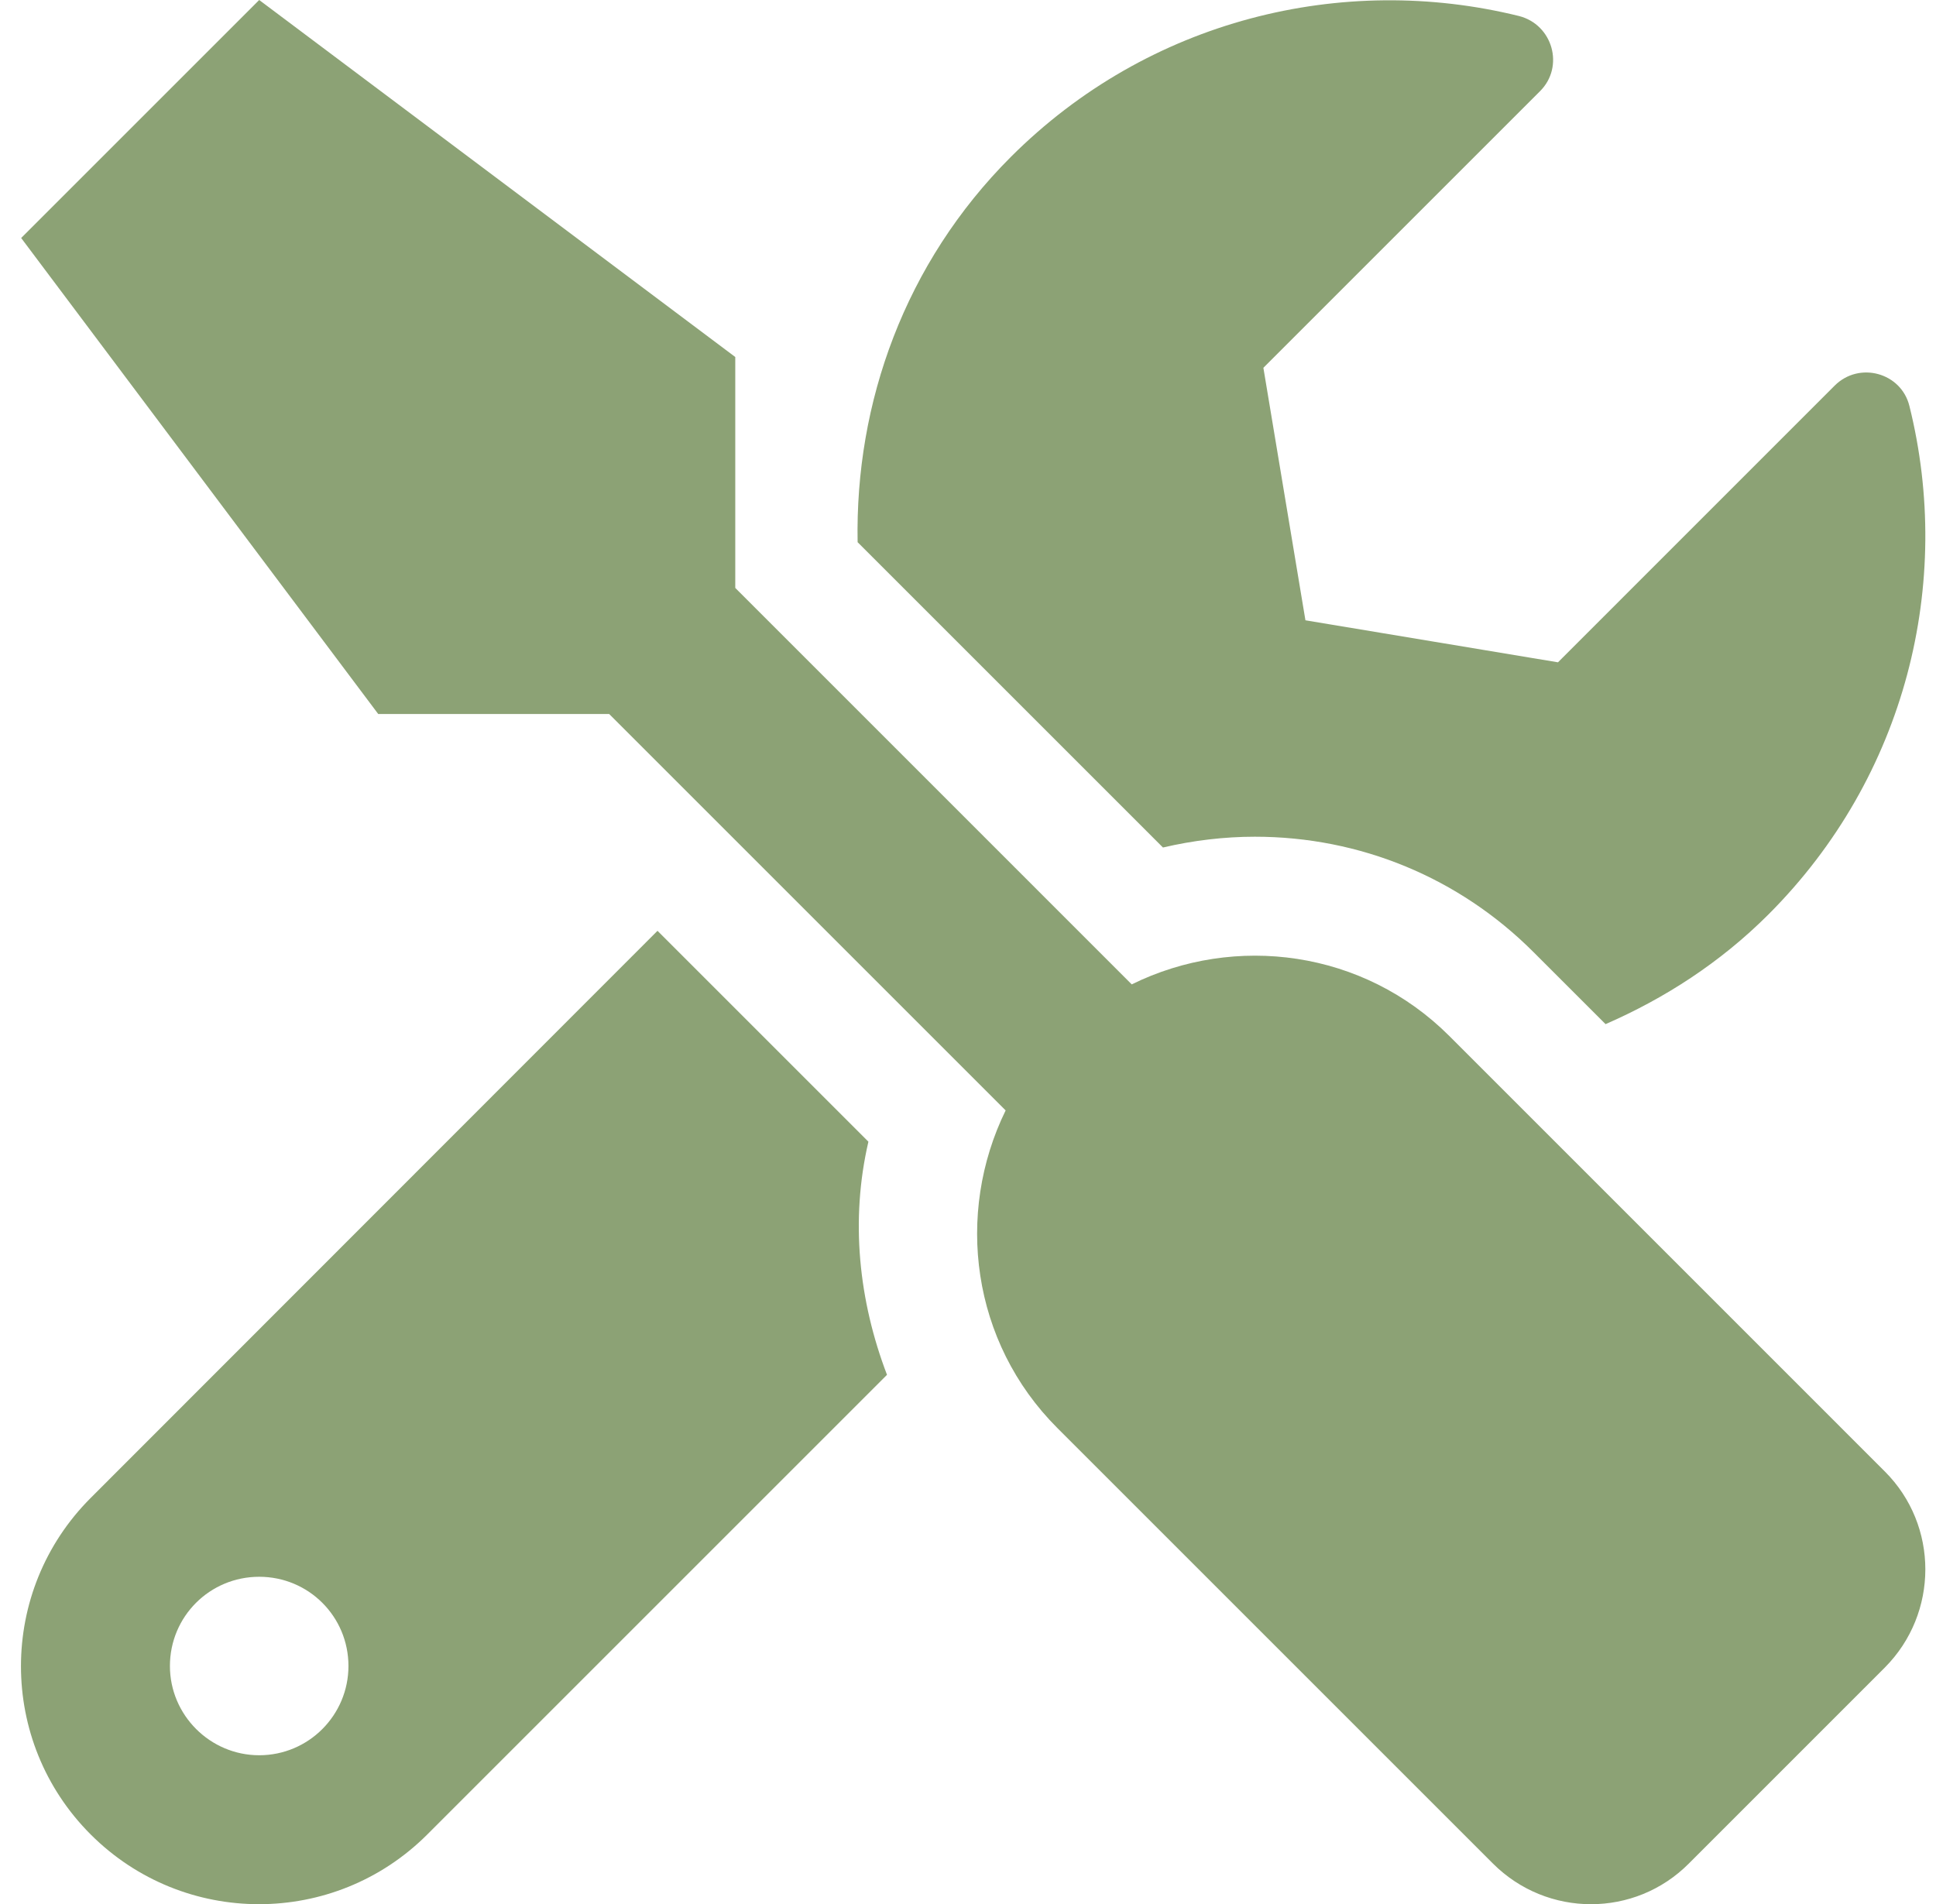 <svg width="61" height="60" viewBox="0 0 61 60" fill="none" xmlns="http://www.w3.org/2000/svg">
<path d="M59.389 46.371L45.667 32.648C42.96 29.941 38.917 29.414 35.659 31.02L23.167 18.527V11.25L8.167 0L0.667 7.5L11.917 22.5H19.194L31.686 34.992C30.092 38.25 30.608 42.293 33.315 45L47.038 58.723C48.749 60.434 51.514 60.434 53.214 58.723L59.389 52.547C61.089 50.836 61.089 48.07 59.389 46.371ZM39.538 26.367C42.854 26.367 45.971 27.656 48.315 30L50.589 32.273C52.44 31.465 54.198 30.34 55.721 28.816C60.069 24.469 61.545 18.352 60.163 12.797C59.905 11.742 58.581 11.379 57.807 12.152L49.089 20.871L41.132 19.547L39.807 11.59L48.526 2.871C49.299 2.098 48.924 0.773 47.858 0.504C42.303 -0.867 36.186 0.609 31.85 4.945C28.51 8.285 26.94 12.691 27.022 17.086L36.643 26.707C37.592 26.484 38.577 26.367 39.538 26.367ZM27.362 35.977L20.717 29.332L2.858 47.203C-0.072 50.133 -0.072 54.879 2.858 57.809C5.788 60.738 10.534 60.738 13.463 57.809L27.948 43.324C27.057 40.992 26.788 38.449 27.362 35.977ZM8.167 55.312C6.62 55.312 5.354 54.047 5.354 52.5C5.354 50.941 6.608 49.688 8.167 49.688C9.725 49.688 10.979 50.941 10.979 52.5C10.979 54.047 9.725 55.312 8.167 55.312Z" fill="#8CA275"/>
</svg>

